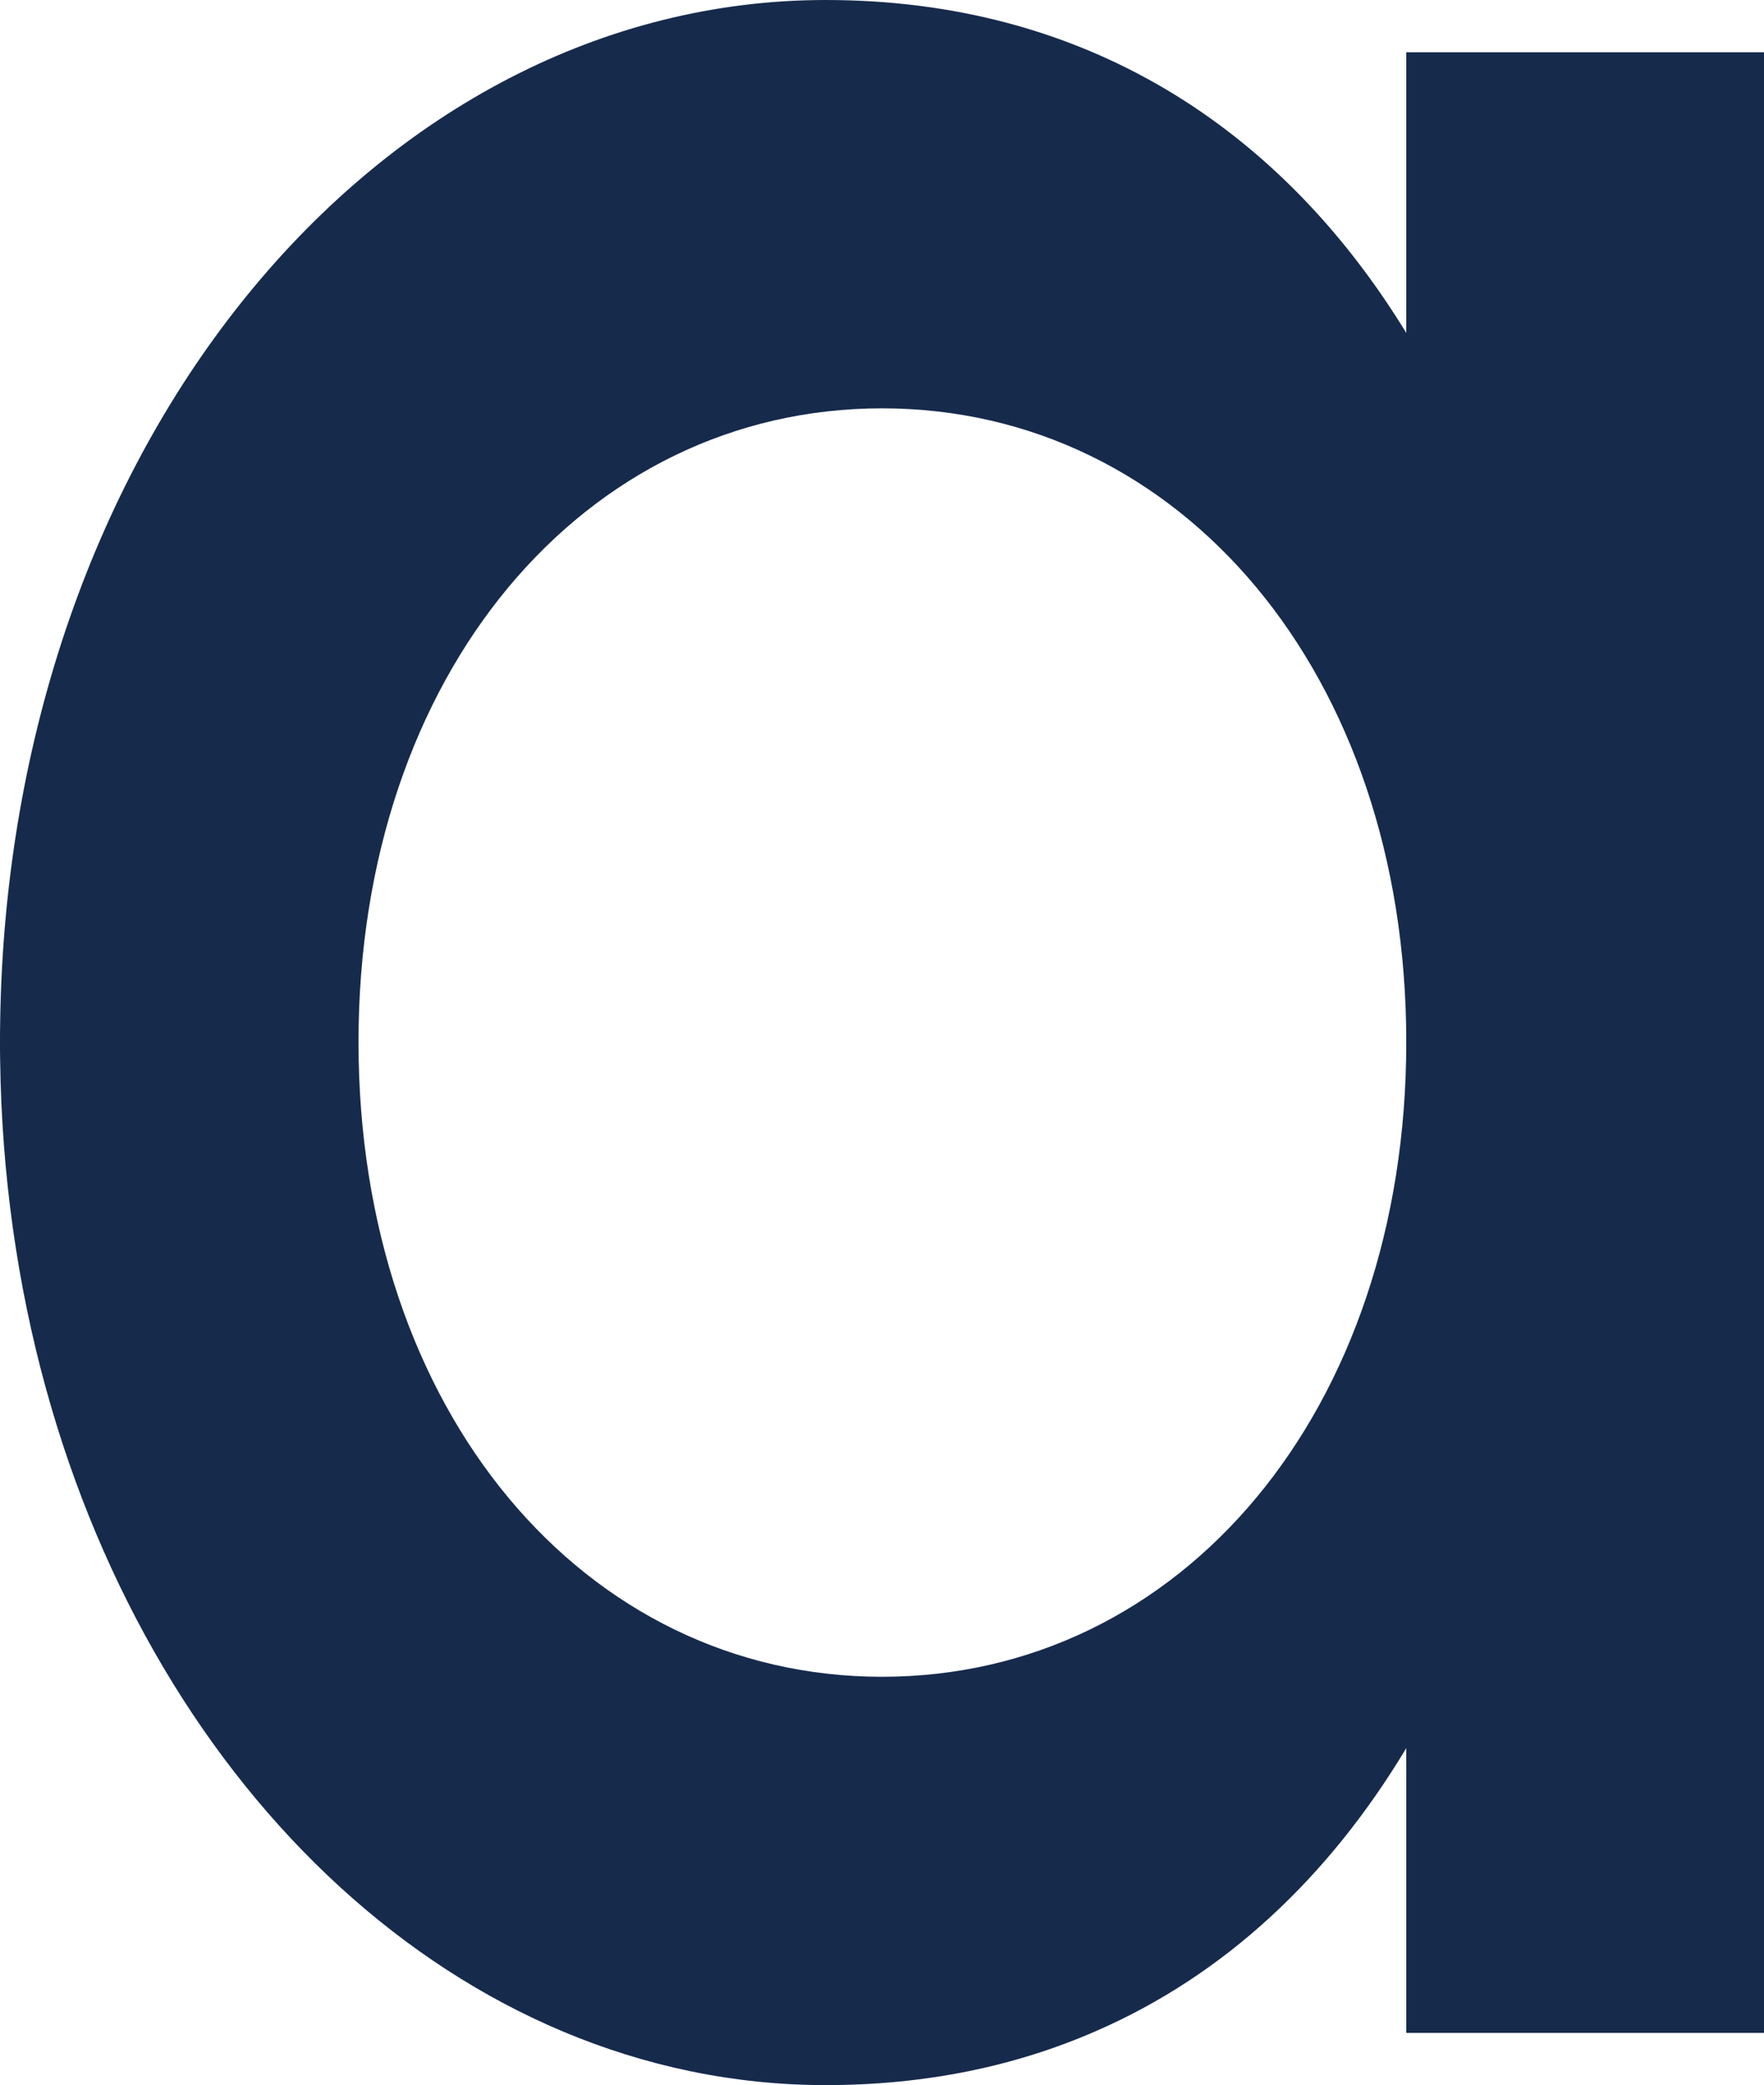 <?xml version="1.0" encoding="utf-8"?>
<svg xmlns="http://www.w3.org/2000/svg" fill="none" height="100%" overflow="visible" preserveAspectRatio="none" style="display: block;" viewBox="0 0 24.705 29.193" width="100%">
<path clip-rule="evenodd" d="M12.353 23.476C8.179 23.476 5.021 19.758 5.021 14.589C5.021 9.436 8.179 5.717 12.353 5.717C16.537 5.717 19.695 9.436 19.695 14.589C19.695 19.758 16.537 23.476 12.353 23.476ZM19.695 0.732V4.661C17.928 1.774 15.182 0 11.564 0C5.31 0 0.11 6.192 0.002 14.331C-4.94445e-06 14.417 0 14.503 0 14.589C0 14.675 -4.94445e-06 14.761 0.002 14.845C0.088 21.283 3.39 26.55 7.88 28.441C9.041 28.929 10.28 29.193 11.564 29.193C12.953 29.193 14.213 28.932 15.339 28.441C17.146 27.658 18.606 26.288 19.695 24.475V28.462H24.705V0.732H19.695Z" fill="#162A4C" fill-rule="evenodd" id="Fill"/>
</svg>
